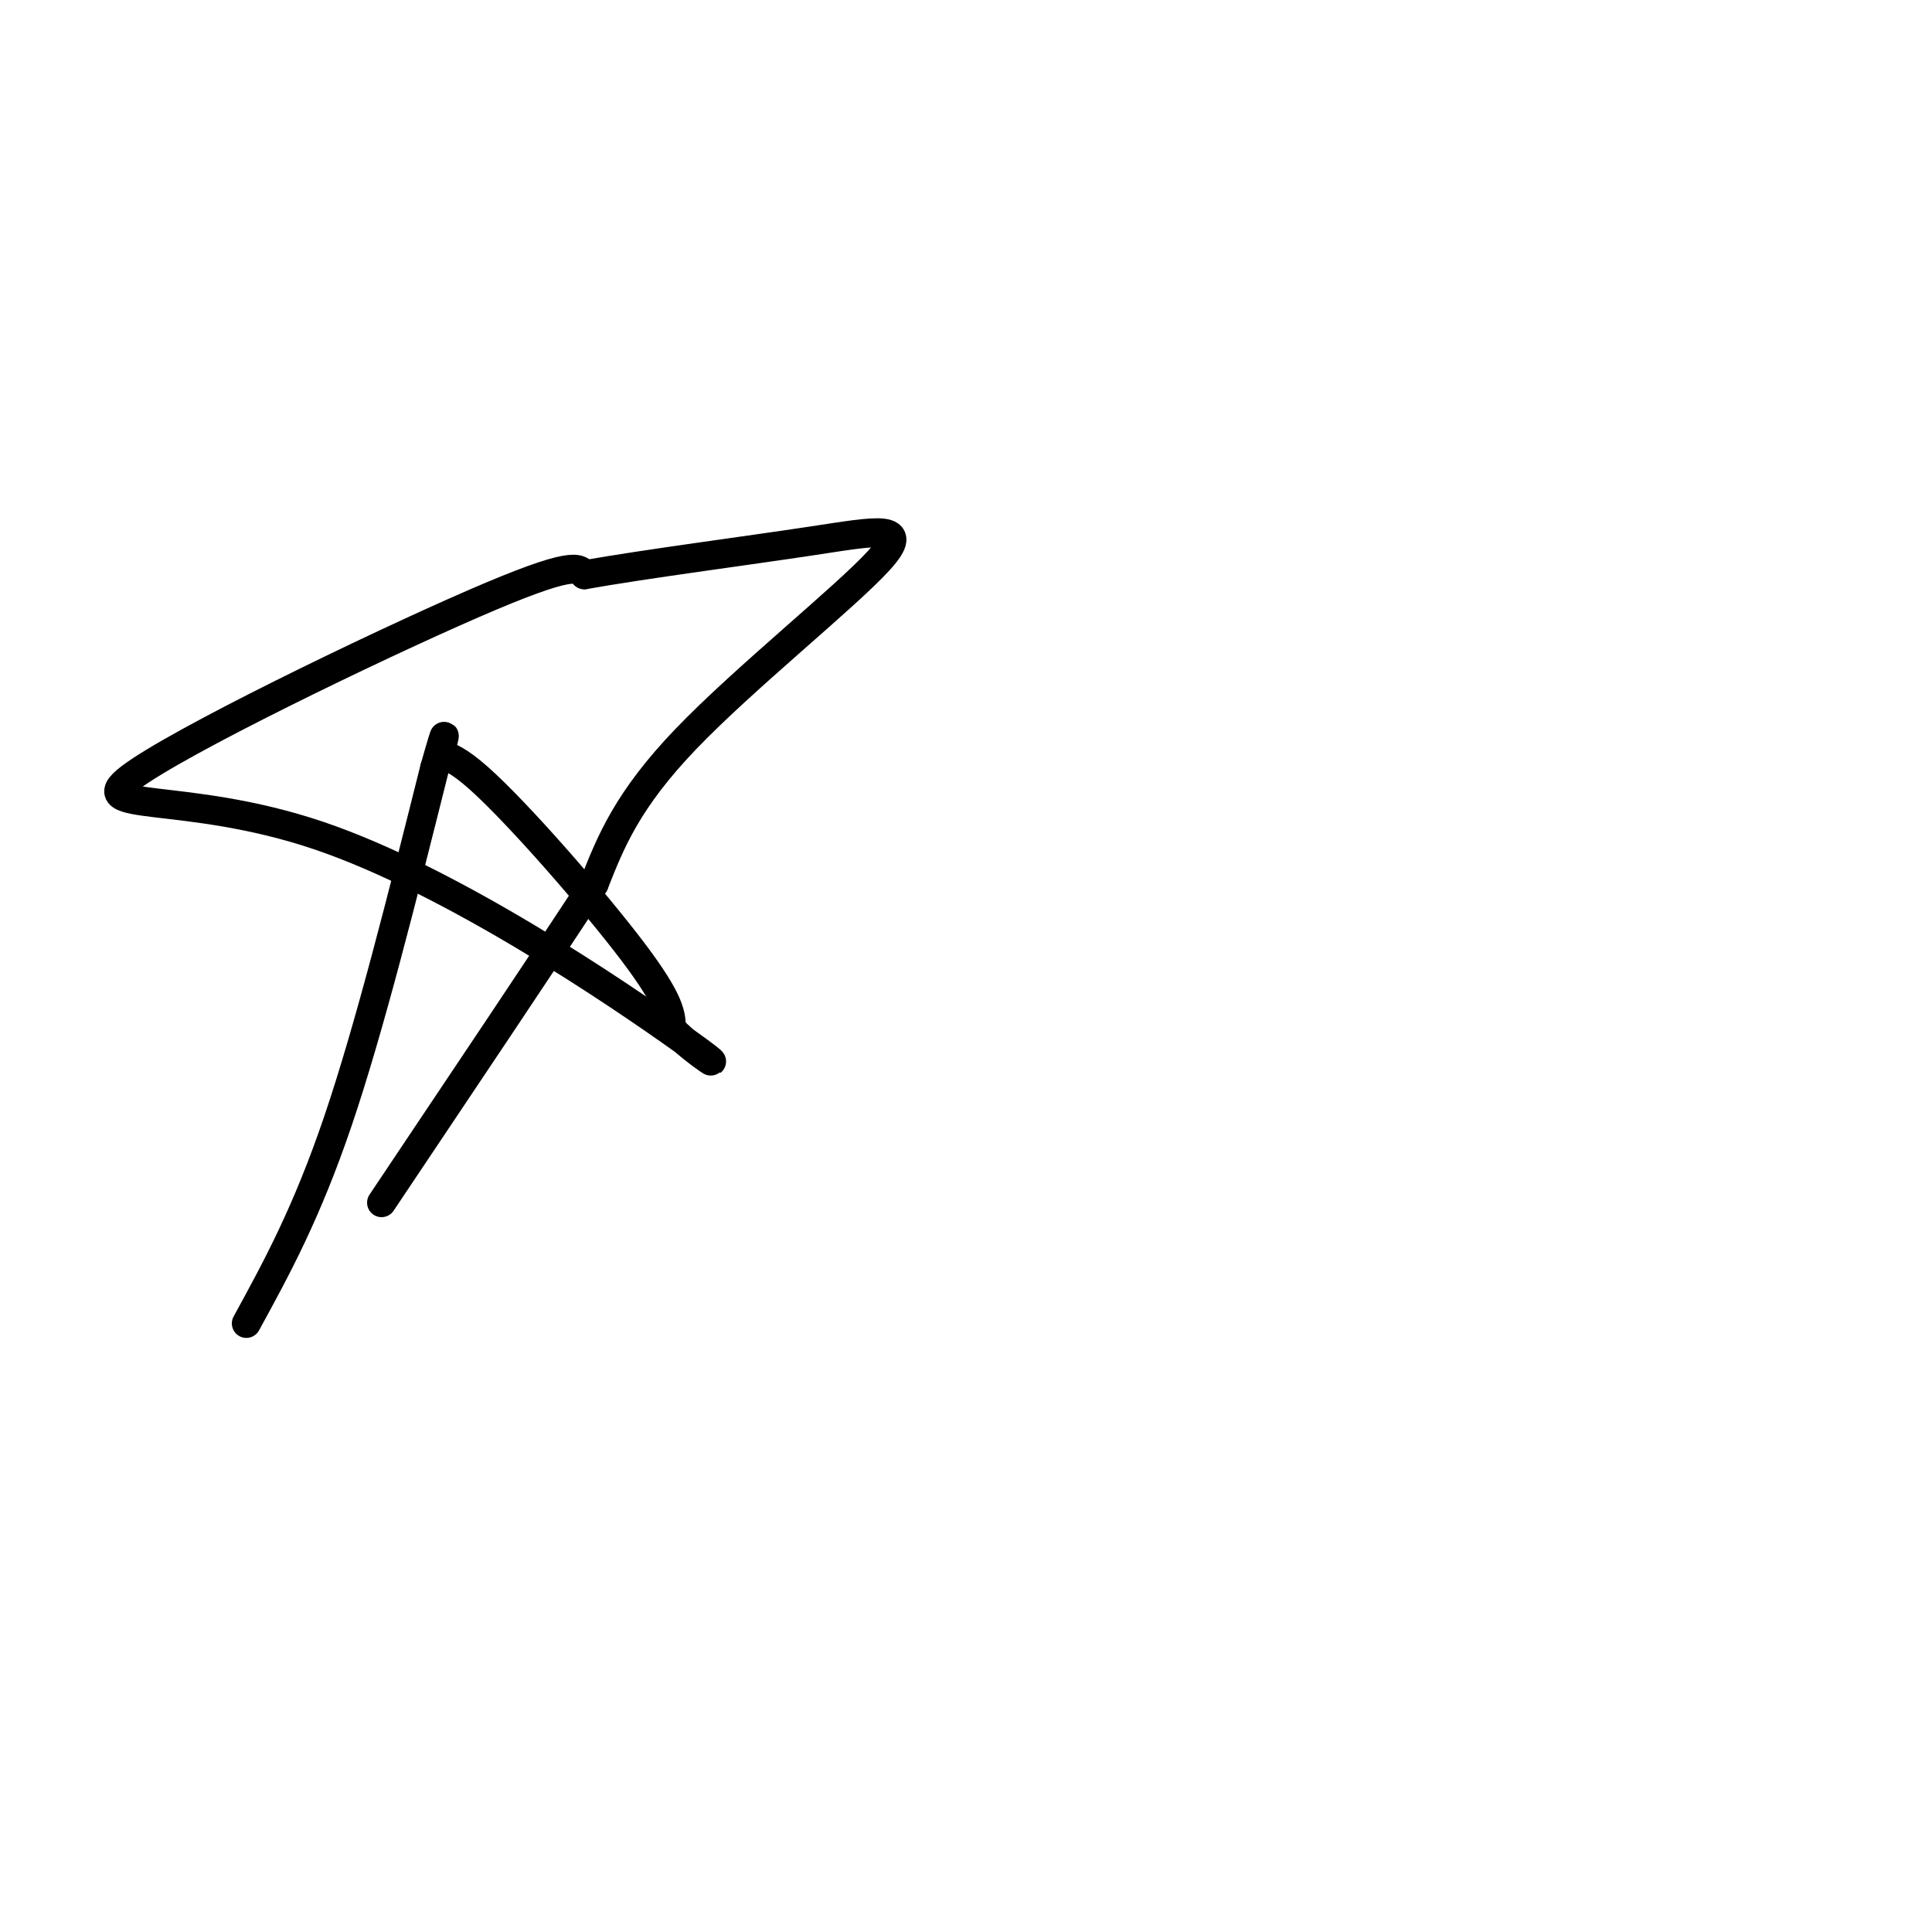 <svg viewBox='0 0 400 400' version='1.1' xmlns='http://www.w3.org/2000/svg' xmlns:xlink='http://www.w3.org/1999/xlink'><g fill='none' stroke='#000000' stroke-width='6' stroke-linecap='round' stroke-linejoin='round'><path d='M51,274c6.250,-11.417 12.500,-22.833 19,-42c6.500,-19.167 13.250,-46.083 20,-73'/><path d='M90,159c3.321,-11.753 1.622,-4.635 1,-3c-0.622,1.635 -0.167,-2.214 8,5c8.167,7.214 24.048,25.490 32,36c7.952,10.510 7.976,13.255 8,16'/><path d='M139,213c5.325,5.431 14.637,11.008 2,2c-12.637,-9.008 -47.222,-32.600 -75,-42c-27.778,-9.400 -48.748,-4.608 -39,-12c9.748,-7.392 50.214,-26.969 71,-36c20.786,-9.031 21.893,-7.515 23,-6'/><path d='M121,119c12.777,-2.262 33.219,-4.915 47,-7c13.781,-2.085 20.903,-3.600 14,4c-6.903,7.600 -27.829,24.314 -40,37c-12.171,12.686 -15.585,21.343 -19,30'/><path d='M123,183c-10.500,16.000 -27.250,41.000 -44,66'/></g>
</svg>